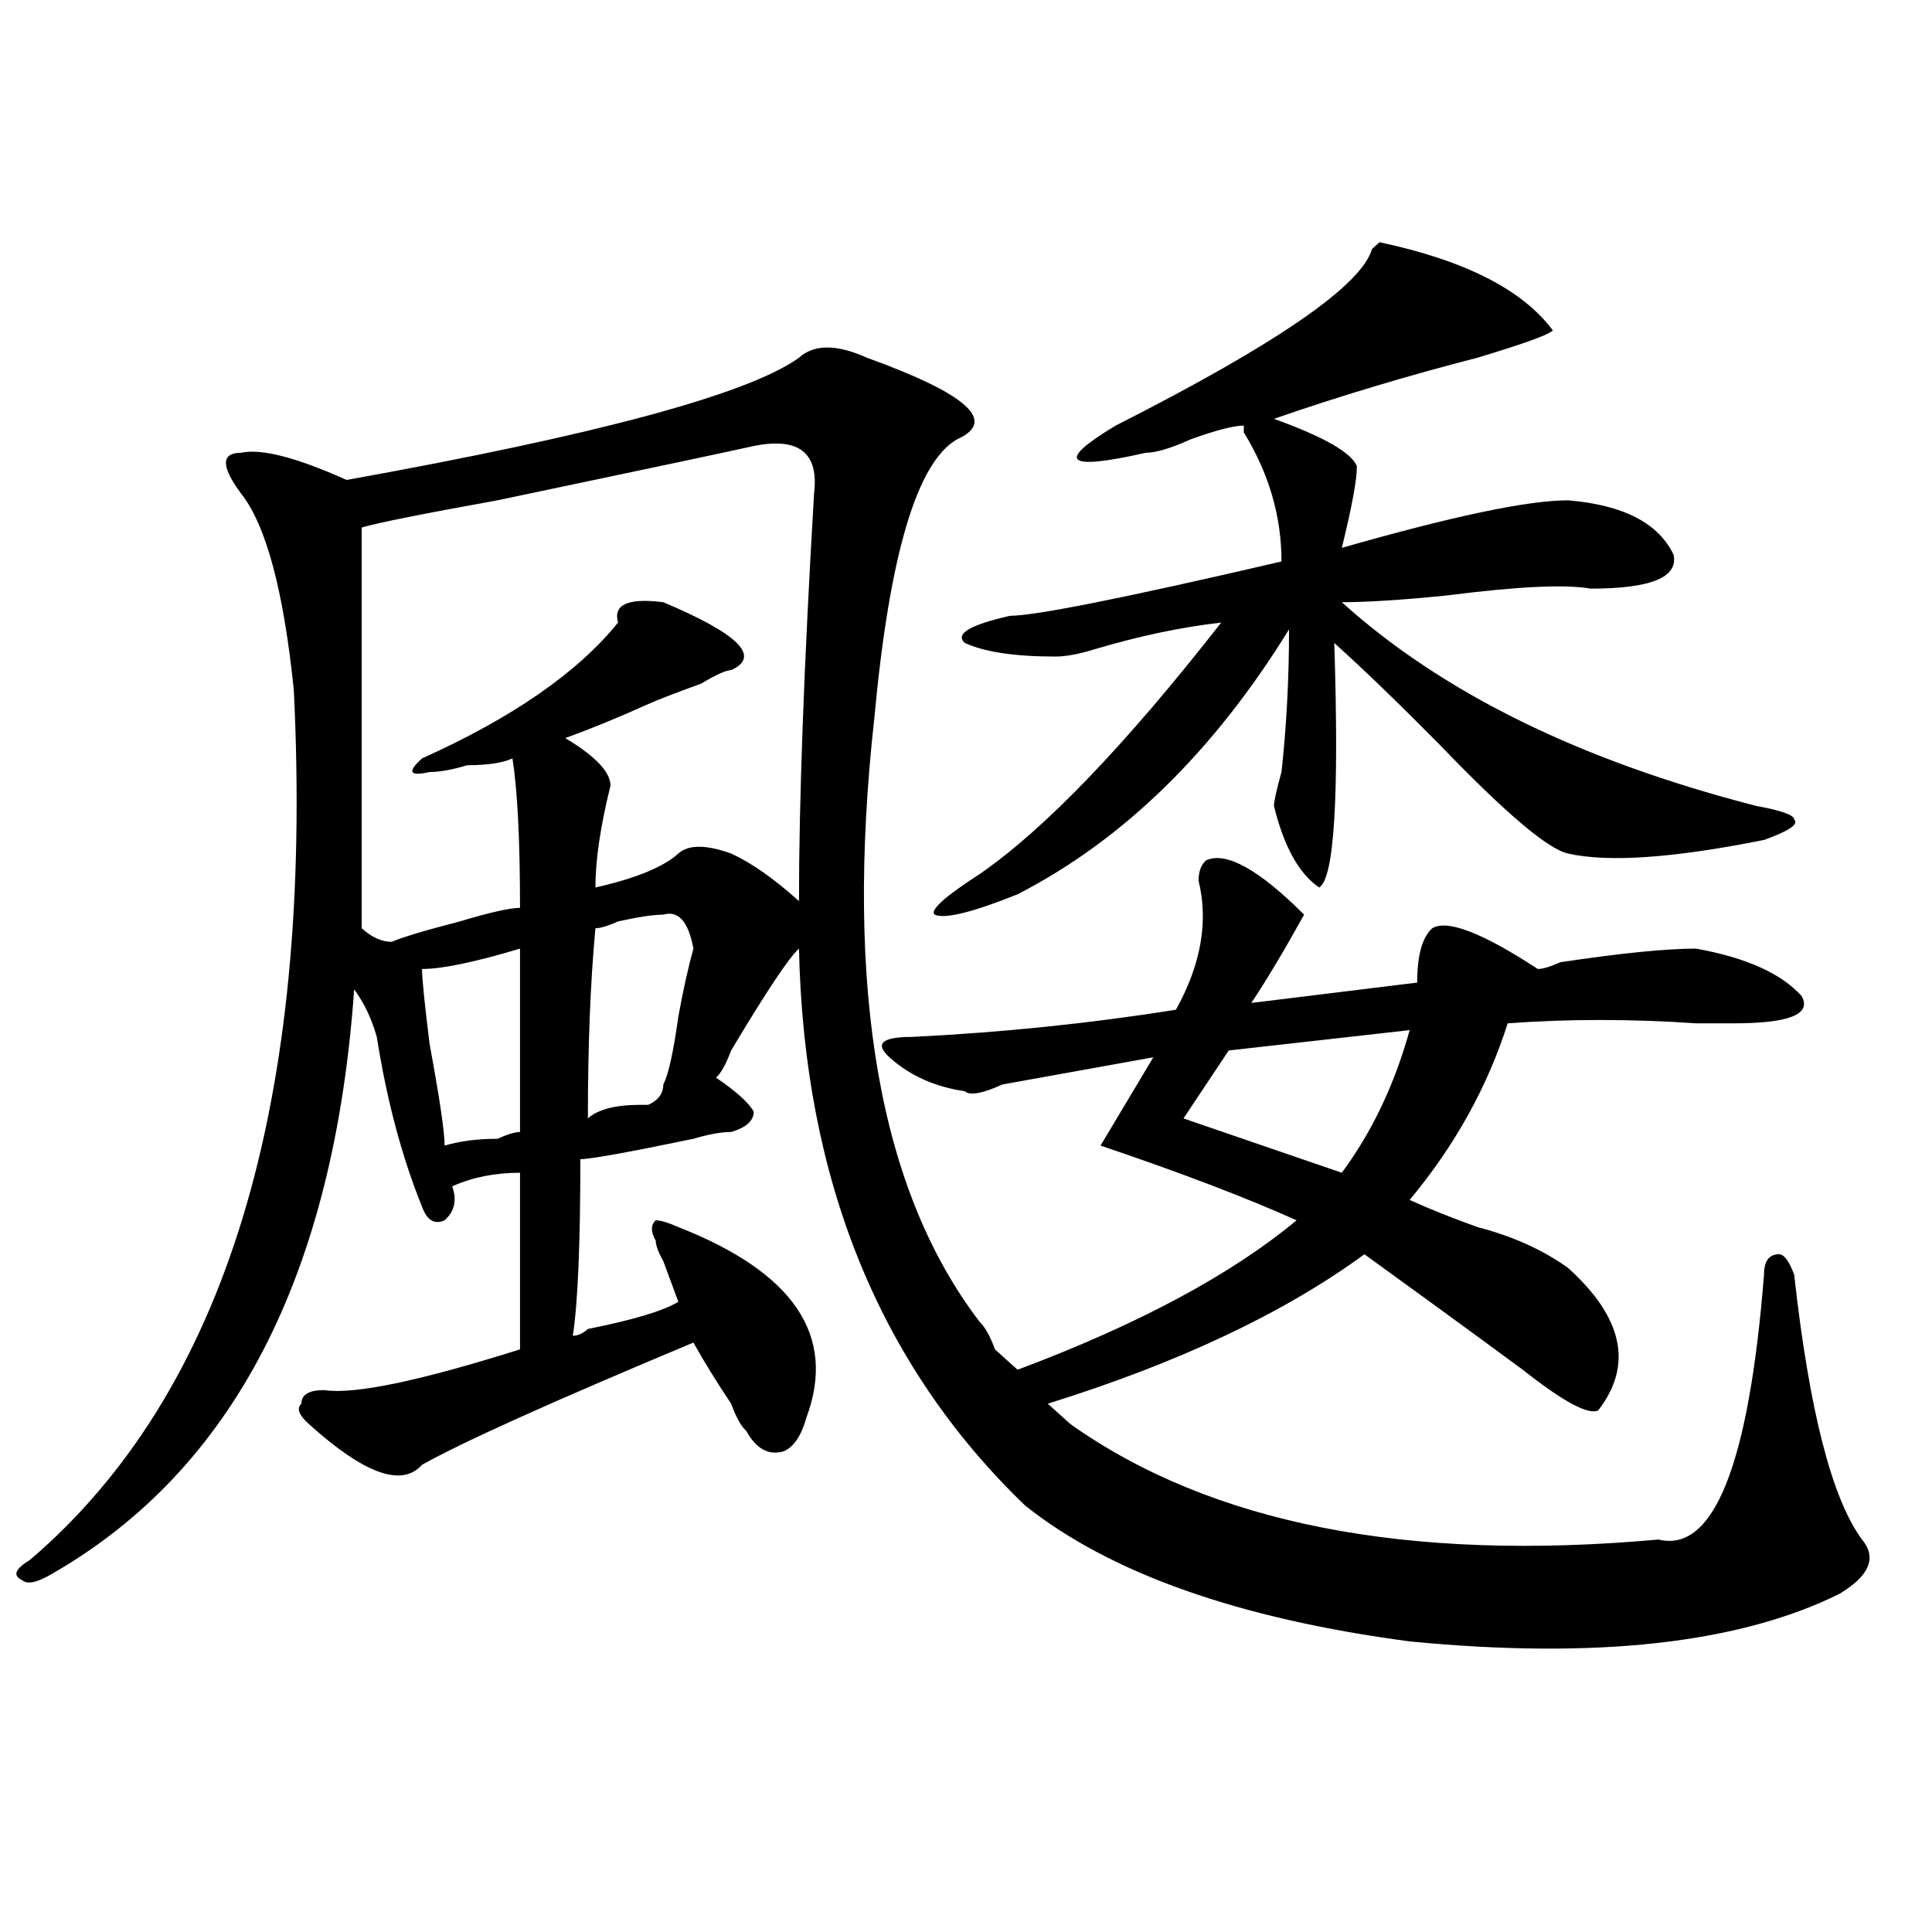 <?xml version="1.0" encoding="utf-8"?>
<!-- Generator: Adobe Illustrator 16.0.0, SVG Export Plug-In . SVG Version: 6.00 Build 0)  -->
<!DOCTYPE svg PUBLIC "-//W3C//DTD SVG 1.1//EN" "http://www.w3.org/Graphics/SVG/1.1/DTD/svg11.dtd">
<svg version="1.1" id="图层_1" xmlns="http://www.w3.org/2000/svg" xmlns:xlink="http://www.w3.org/1999/xlink" x="0px" y="0px"
	 width="1000px" height="1000px" viewBox="0 0 1000 1000" enable-background="new 0 0 1000 1000" xml:space="preserve">
<path d="M858.418,796.859c28.597,7.031,46.828-38.672,54.633-137.109c0-7.031,2.562-10.547,7.805-10.547
	c2.562,0,5.183,3.516,7.805,10.547c7.805,70.313,19.512,116.016,35.121,137.109c7.805,9.393,3.902,18.732-11.707,28.125
	c-52.071,25.763-126.216,33.948-222.434,24.609c-88.474-11.755-154.813-35.156-199.02-70.313
	c-75.485-72.62-114.509-168.75-117.07-288.281c-5.243,4.724-16.95,22.302-35.121,52.734c-2.622,7.031-5.243,11.755-7.805,14.063
	c10.366,7.031,16.89,12.909,19.512,17.578c0,4.724-3.902,8.24-11.707,10.547c-5.243,0-11.707,1.208-19.512,3.516
	c-33.841,7.031-53.353,10.547-58.535,10.547c0,44.55-1.341,75.037-3.902,91.406c2.562,0,5.183-1.154,7.805-3.516
	c23.414-4.669,39.023-9.338,46.828-14.063c-2.622-7.031-5.243-14.063-7.805-21.094c-2.622-4.669-3.902-8.185-3.902-10.547
	c-2.622-4.669-2.622-8.185,0-10.547c2.562,0,6.464,1.208,11.707,3.516c59.815,23.456,81.949,56.25,66.34,98.438
	c-2.622,9.393-6.524,15.271-11.707,17.578c-7.805,2.362-14.329-1.154-19.512-10.547c-2.622-2.307-5.243-7.031-7.805-14.063
	c-7.805-11.7-14.329-22.247-19.512-31.641c-72.864,30.487-119.692,51.581-140.484,63.281c-10.427,11.755-29.938,4.724-58.535-21.094
	c-5.243-4.669-6.524-8.185-3.902-10.547c0-4.669,3.902-7.031,11.707-7.031c15.609,2.362,49.39-4.669,101.461-21.094
	c0-42.188,0-72.62,0-91.406c-13.048,0-24.755,2.362-35.121,7.031c2.562,7.031,1.28,12.909-3.902,17.578
	c-5.243,2.362-9.146,0-11.707-7.031c-10.427-25.763-18.231-55.042-23.414-87.891c-2.622-9.338-6.524-17.578-11.707-24.609
	C172.886,659.75,120.875,760.549,27.219,814.437c-7.805,4.669-13.048,5.823-15.609,3.516c-5.243-2.362-3.902-5.823,3.902-10.547
	c101.461-86.682,146.948-236.7,136.582-450c-5.243-51.526-14.329-85.529-27.316-101.953c-10.427-14.063-10.427-21.094,0-21.094
	c10.366-2.307,28.597,2.362,54.633,14.063c130.058-23.401,208.104-44.495,234.141-63.281c7.805-7.031,19.512-7.031,35.121,0
	c52.011,18.787,67.62,32.849,46.828,42.188c-20.853,11.755-35.121,59.766-42.926,144.141
	c-15.609,140.625,2.562,244.94,54.633,312.891c2.562,2.362,5.183,7.031,7.805,14.063c5.183,4.724,9.085,8.24,11.707,10.547
	c62.438-23.401,110.546-49.219,144.387-77.344c-26.036-11.7-59.876-24.609-101.461-38.672l27.316-45.703
	c-26.036,4.724-52.071,9.393-78.047,14.063c-10.427,4.724-16.95,5.878-19.512,3.516c-15.609-2.307-28.657-8.185-39.023-17.578
	c-7.805-7.031-3.902-10.547,11.707-10.547c46.828-2.307,92.315-7.031,136.582-14.063c12.987-23.401,16.89-45.703,11.707-66.797
	c0-4.669,1.28-8.185,3.902-10.547c10.366-4.669,27.316,4.724,50.73,28.125c-10.427,18.787-19.512,34.003-27.316,45.703
	l85.852-10.547c0-14.063,2.562-23.401,7.805-28.125c7.805-4.669,25.976,2.362,54.633,21.094c2.562,0,6.464-1.154,11.707-3.516
	C838.906,493.362,862.32,491,877.93,491c25.976,4.724,44.206,12.909,54.633,24.609c5.183,9.393-6.524,14.063-35.121,14.063
	c-2.622,0-9.146,0-19.512,0c-33.841-2.307-66.34-2.307-97.559,0c-10.427,32.849-27.316,63.281-50.73,91.406
	c10.366,4.724,22.073,9.393,35.121,14.063c18.171,4.724,33.78,11.755,46.828,21.094c28.597,25.818,33.78,50.427,15.609,73.828
	c-5.243,2.362-18.231-4.669-39.023-21.094c-28.657-21.094-55.974-40.979-81.949-59.766c-41.646,30.487-96.278,56.25-163.898,77.344
	l11.707,10.547C626.839,788.674,728.3,808.615,858.418,796.859z M390.137,230.844c-10.427,2.362-54.633,11.755-132.68,28.125
	c-39.023,7.031-62.438,11.755-70.242,14.063c0,72.675,0,141.833,0,207.422c5.183,4.724,10.366,7.031,15.609,7.031
	c5.183-2.307,16.89-5.823,35.121-10.547c15.609-4.669,25.976-7.031,31.219-7.031c0-35.156-1.341-60.919-3.902-77.344
	c-5.243,2.362-13.048,3.516-23.414,3.516c-7.805,2.362-14.329,3.516-19.512,3.516c-10.427,2.362-11.707,0-3.902-7.031
	c46.828-21.094,80.608-44.495,101.461-70.313c-2.622-9.338,5.183-12.854,23.414-10.547c39.023,16.425,50.73,28.125,35.121,35.156
	c-2.622,0-7.805,2.362-15.609,7.031c-13.048,4.724-22.134,8.24-27.316,10.547c-15.609,7.031-29.938,12.909-42.926,17.578
	c15.609,9.393,23.414,17.578,23.414,24.609c-5.243,21.094-7.805,38.672-7.805,52.734c20.792-4.669,35.121-10.547,42.926-17.578
	c5.183-4.669,14.269-4.669,27.316,0c10.366,4.724,22.073,12.909,35.121,24.609c0-51.526,2.562-121.838,7.805-210.938
	C423.917,234.359,413.551,226.174,390.137,230.844z M269.164,491c-23.414,7.031-40.364,10.547-50.73,10.547
	c0,4.724,1.28,17.578,3.902,38.672c5.183,28.125,7.805,45.703,7.805,52.734c7.805-2.307,16.89-3.516,27.316-3.516
	c5.183-2.307,9.085-3.516,11.707-3.516C269.164,546.096,269.164,514.456,269.164,491z M343.309,473.422
	c-5.243,0-13.048,1.208-23.414,3.516c-5.243,2.362-9.146,3.516-11.707,3.516c-2.622,28.125-3.902,60.974-3.902,98.438
	c5.183-4.669,14.269-7.031,27.316-7.031h3.902c5.183-2.307,7.805-5.823,7.805-10.547c2.562-4.669,5.183-16.37,7.805-35.156
	c2.562-14.063,5.183-25.763,7.805-35.156C356.296,476.937,351.113,471.115,343.309,473.422z M803.785,171.078
	c-2.622,2.362-15.609,7.031-39.023,14.063c-36.462,9.393-71.583,19.94-105.363,31.641c25.976,9.393,40.304,17.578,42.926,24.609
	c0,7.031-2.622,21.094-7.805,42.188c57.194-16.37,96.218-24.609,117.07-24.609c28.597,2.362,46.828,11.755,54.633,28.125
	c2.562,11.755-11.707,17.578-42.926,17.578c-13.048-2.307-37.743-1.154-74.145,3.516c-23.414,2.362-41.646,3.516-54.633,3.516
	c52.011,46.912,123.534,82.068,214.629,105.469c12.987,2.362,19.512,4.724,19.512,7.031c2.562,2.362-2.622,5.878-15.609,10.547
	c-46.828,9.393-80.669,11.755-101.461,7.031c-10.427-2.307-32.56-21.094-66.34-56.25c-20.853-21.094-39.023-38.672-54.633-52.734
	c2.562,79.706,0,121.893-7.805,126.563c-10.427-7.031-18.231-21.094-23.414-42.188c0-2.307,1.28-8.185,3.902-17.578
	c2.562-23.401,3.902-48.01,3.902-73.828c-39.023,63.281-85.852,108.984-140.484,137.109c-23.414,9.393-37.743,12.909-42.926,10.547
	c-2.622-2.307,5.183-9.338,23.414-21.094c33.78-23.401,75.425-66.797,124.875-130.078c-20.853,2.362-42.926,7.031-66.34,14.063
	c-7.805,2.362-14.329,3.516-19.512,3.516c-20.853,0-36.462-2.307-46.828-7.031c-5.243-4.669,2.562-9.338,23.414-14.063
	c12.987,0,59.815-9.338,140.484-28.125c0-23.401-6.524-45.703-19.512-66.797v-3.516c-5.243,0-14.329,2.362-27.316,7.031
	c-10.427,4.724-18.231,7.031-23.414,7.031c-20.853,4.724-32.56,5.878-35.121,3.516c-2.622-2.307,3.902-8.185,19.512-17.578
	c83.229-42.188,127.437-72.62,132.68-91.406l3.902-3.516C758.237,134.768,788.176,149.984,803.785,171.078z M729.641,533.187
	l-93.656,10.547L612.57,578.89l81.949,28.125C710.129,585.922,721.836,561.312,729.641,533.187z"/>
</svg>
